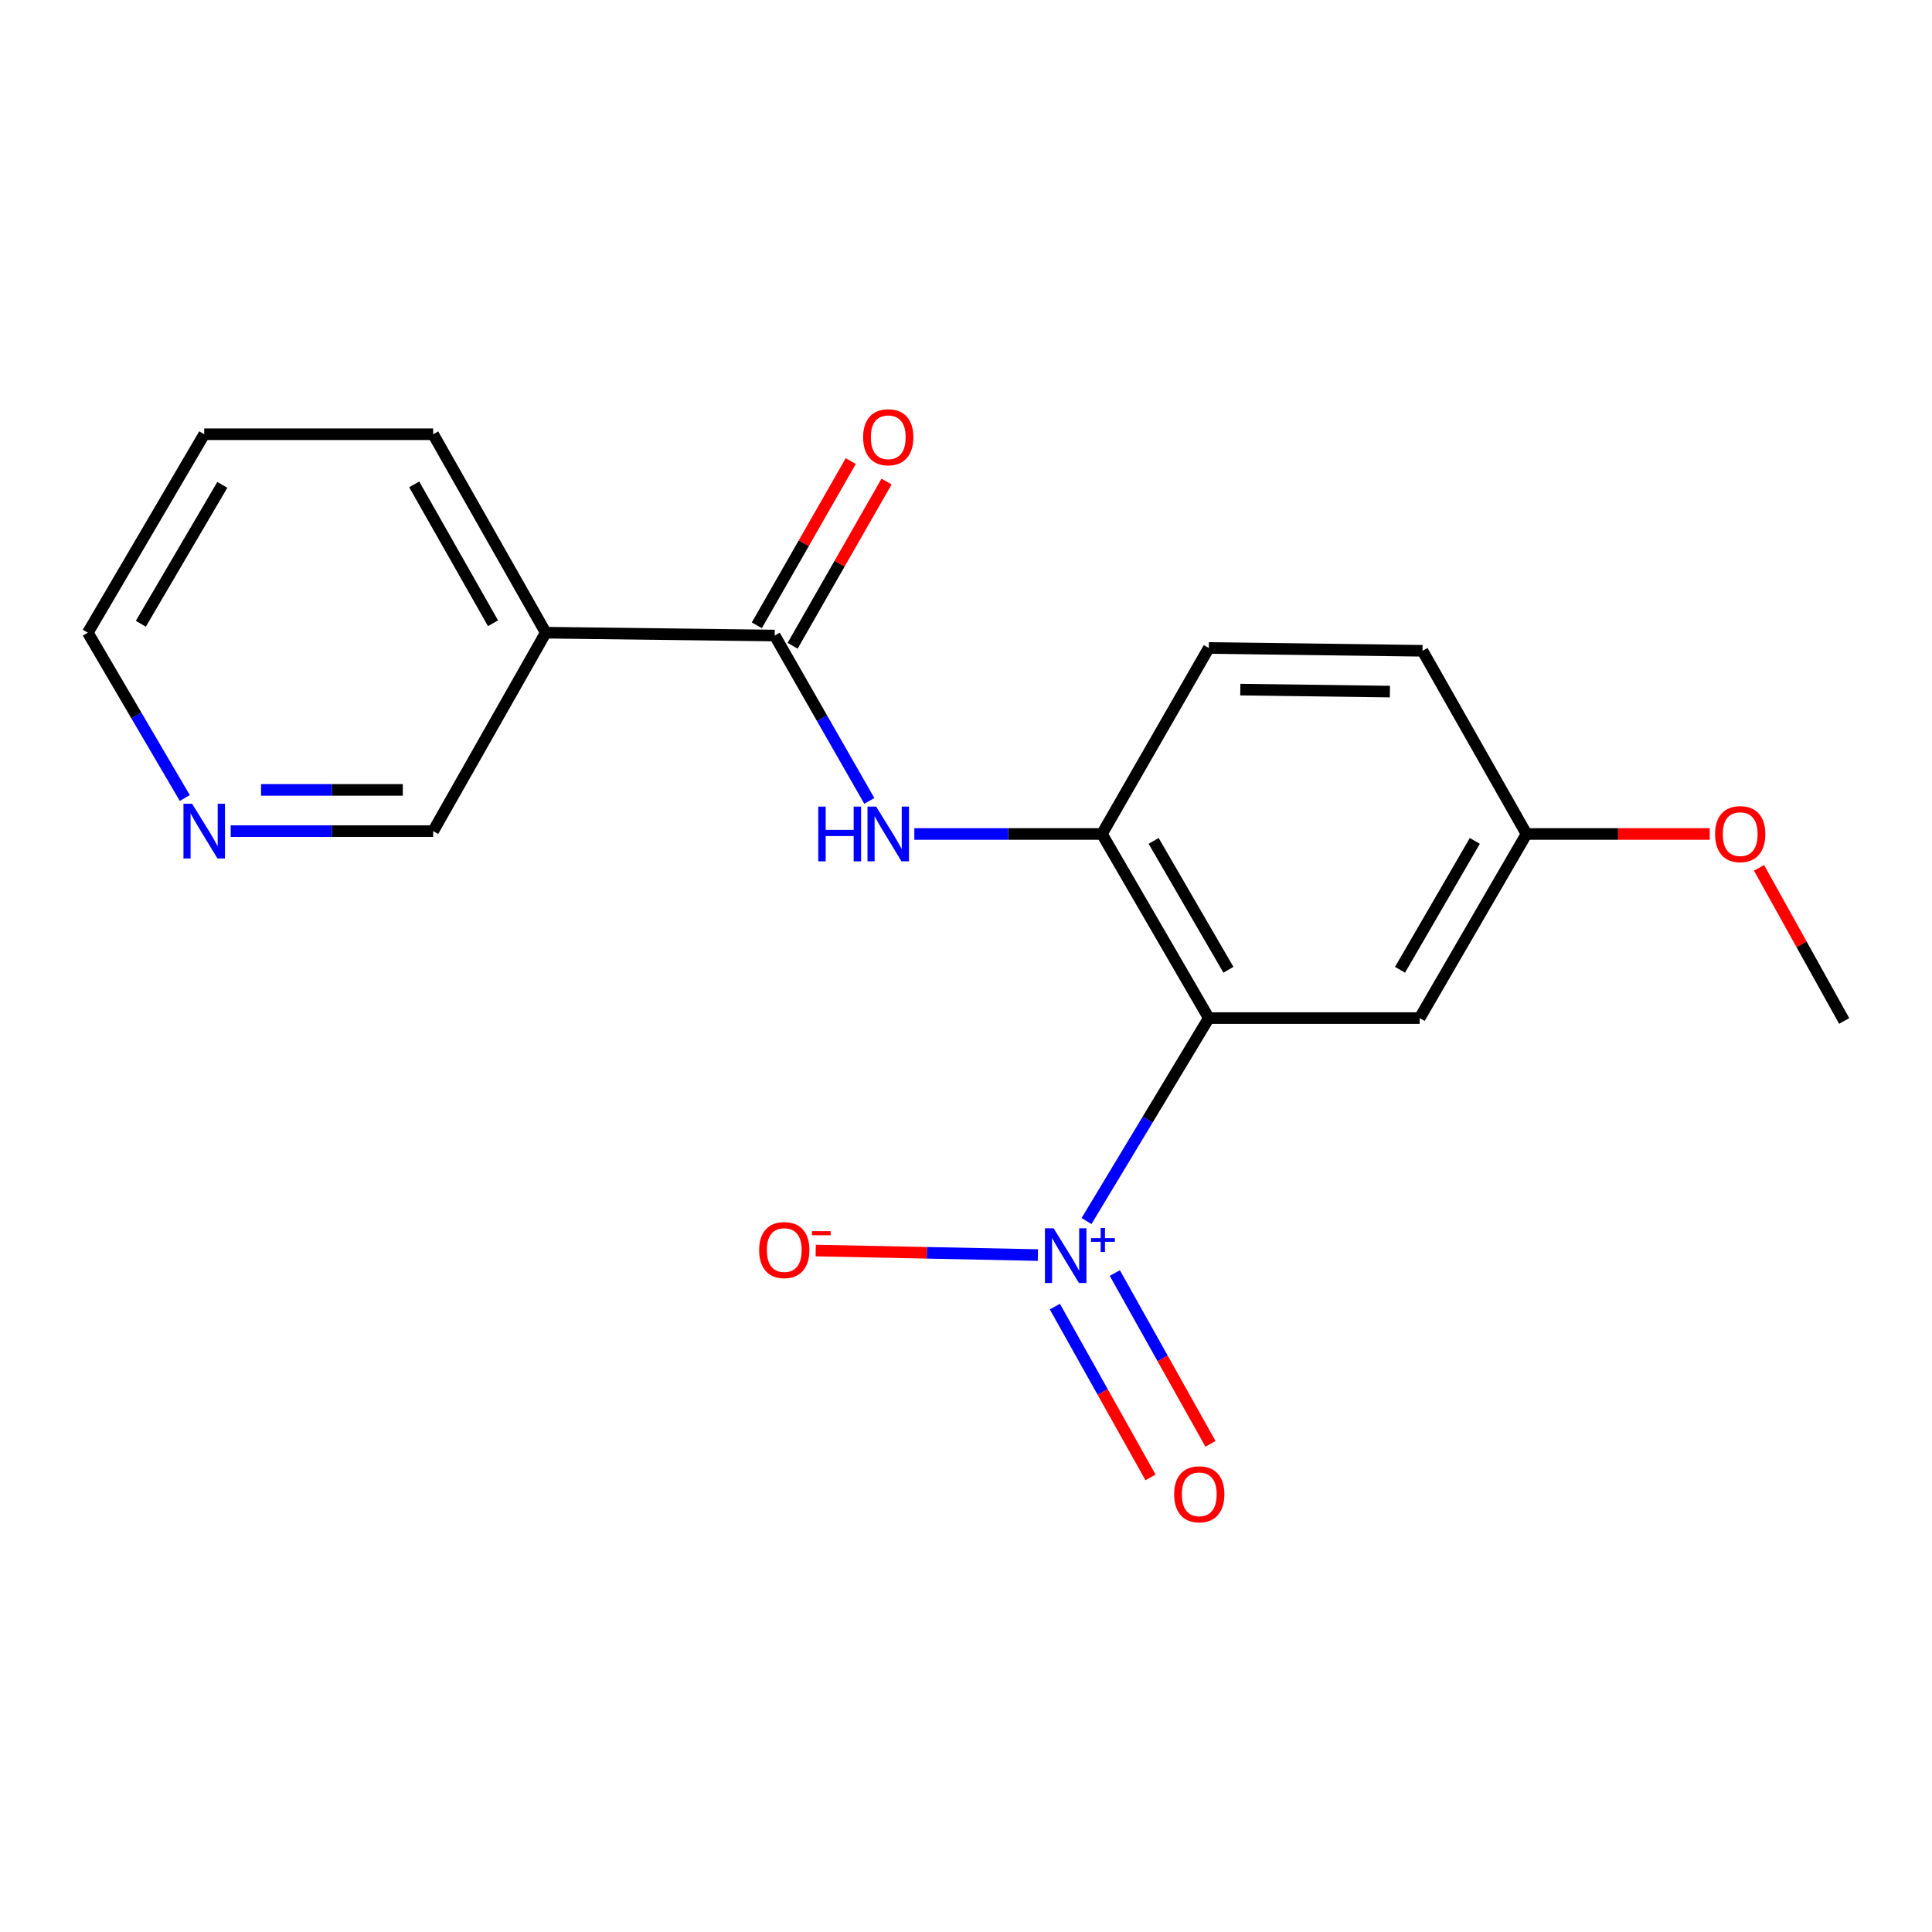 <?xml version='1.0' encoding='iso-8859-1'?>
<svg version='1.1' baseProfile='full'
              xmlns='http://www.w3.org/2000/svg'
                      xmlns:rdkit='http://www.rdkit.org/xml'
                      xmlns:xlink='http://www.w3.org/1999/xlink'
                  xml:space='preserve'
width='1000px' height='1000px' viewBox='0 0 1000 1000'>
<!-- END OF HEADER -->
<rect style='opacity:1.0;fill:#FFFFFF;stroke:none' width='1000' height='1000' x='0' y='0'> </rect>
<path class='bond-0' d='M 625.669,526.958 L 594.026,579.487' style='fill:none;fill-rule:evenodd;stroke:#000000;stroke-width:6px;stroke-linecap:butt;stroke-linejoin:miter;stroke-opacity:1' />
<path class='bond-0' d='M 594.026,579.487 L 562.383,632.015' style='fill:none;fill-rule:evenodd;stroke:#0000FF;stroke-width:6px;stroke-linecap:butt;stroke-linejoin:miter;stroke-opacity:1' />
<path class='bond-2' d='M 625.669,526.958 L 570.368,431.661' style='fill:none;fill-rule:evenodd;stroke:#000000;stroke-width:6px;stroke-linecap:butt;stroke-linejoin:miter;stroke-opacity:1' />
<path class='bond-2' d='M 635.829,501.954 L 597.119,435.246' style='fill:none;fill-rule:evenodd;stroke:#000000;stroke-width:6px;stroke-linecap:butt;stroke-linejoin:miter;stroke-opacity:1' />
<path class='bond-5' d='M 625.669,526.958 L 734.812,526.958' style='fill:none;fill-rule:evenodd;stroke:#000000;stroke-width:6px;stroke-linecap:butt;stroke-linejoin:miter;stroke-opacity:1' />
<path class='bond-6' d='M 537.22,649.62 L 479.719,648.45' style='fill:none;fill-rule:evenodd;stroke:#0000FF;stroke-width:6px;stroke-linecap:butt;stroke-linejoin:miter;stroke-opacity:1' />
<path class='bond-6' d='M 479.719,648.45 L 422.218,647.28' style='fill:none;fill-rule:evenodd;stroke:#FF0000;stroke-width:6px;stroke-linecap:butt;stroke-linejoin:miter;stroke-opacity:1' />
<path class='bond-7' d='M 545.999,676.298 L 570.752,720.5' style='fill:none;fill-rule:evenodd;stroke:#0000FF;stroke-width:6px;stroke-linecap:butt;stroke-linejoin:miter;stroke-opacity:1' />
<path class='bond-7' d='M 570.752,720.5 L 595.506,764.702' style='fill:none;fill-rule:evenodd;stroke:#FF0000;stroke-width:6px;stroke-linecap:butt;stroke-linejoin:miter;stroke-opacity:1' />
<path class='bond-7' d='M 577.027,658.921 L 601.781,703.123' style='fill:none;fill-rule:evenodd;stroke:#0000FF;stroke-width:6px;stroke-linecap:butt;stroke-linejoin:miter;stroke-opacity:1' />
<path class='bond-7' d='M 601.781,703.123 L 626.535,747.326' style='fill:none;fill-rule:evenodd;stroke:#FF0000;stroke-width:6px;stroke-linecap:butt;stroke-linejoin:miter;stroke-opacity:1' />
<path class='bond-1' d='M 400.992,328.954 L 425.476,371.748' style='fill:none;fill-rule:evenodd;stroke:#000000;stroke-width:6px;stroke-linecap:butt;stroke-linejoin:miter;stroke-opacity:1' />
<path class='bond-1' d='M 425.476,371.748 L 449.96,414.543' style='fill:none;fill-rule:evenodd;stroke:#0000FF;stroke-width:6px;stroke-linecap:butt;stroke-linejoin:miter;stroke-opacity:1' />
<path class='bond-4' d='M 400.992,328.954 L 282.483,327.472' style='fill:none;fill-rule:evenodd;stroke:#000000;stroke-width:6px;stroke-linecap:butt;stroke-linejoin:miter;stroke-opacity:1' />
<path class='bond-8' d='M 410.253,334.252 L 434.566,291.752' style='fill:none;fill-rule:evenodd;stroke:#000000;stroke-width:6px;stroke-linecap:butt;stroke-linejoin:miter;stroke-opacity:1' />
<path class='bond-8' d='M 434.566,291.752 L 458.879,249.252' style='fill:none;fill-rule:evenodd;stroke:#FF0000;stroke-width:6px;stroke-linecap:butt;stroke-linejoin:miter;stroke-opacity:1' />
<path class='bond-8' d='M 391.731,323.656 L 416.044,281.156' style='fill:none;fill-rule:evenodd;stroke:#000000;stroke-width:6px;stroke-linecap:butt;stroke-linejoin:miter;stroke-opacity:1' />
<path class='bond-8' d='M 416.044,281.156 L 440.357,238.656' style='fill:none;fill-rule:evenodd;stroke:#FF0000;stroke-width:6px;stroke-linecap:butt;stroke-linejoin:miter;stroke-opacity:1' />
<path class='bond-3' d='M 570.368,431.661 L 521.814,431.661' style='fill:none;fill-rule:evenodd;stroke:#000000;stroke-width:6px;stroke-linecap:butt;stroke-linejoin:miter;stroke-opacity:1' />
<path class='bond-3' d='M 521.814,431.661 L 473.26,431.661' style='fill:none;fill-rule:evenodd;stroke:#0000FF;stroke-width:6px;stroke-linecap:butt;stroke-linejoin:miter;stroke-opacity:1' />
<path class='bond-10' d='M 570.368,431.661 L 625.669,335.391' style='fill:none;fill-rule:evenodd;stroke:#000000;stroke-width:6px;stroke-linecap:butt;stroke-linejoin:miter;stroke-opacity:1' />
<path class='bond-12' d='M 282.483,327.472 L 224.207,430.191' style='fill:none;fill-rule:evenodd;stroke:#000000;stroke-width:6px;stroke-linecap:butt;stroke-linejoin:miter;stroke-opacity:1' />
<path class='bond-15' d='M 282.483,327.472 L 224.207,224.766' style='fill:none;fill-rule:evenodd;stroke:#000000;stroke-width:6px;stroke-linecap:butt;stroke-linejoin:miter;stroke-opacity:1' />
<path class='bond-15' d='M 255.183,322.597 L 214.39,250.702' style='fill:none;fill-rule:evenodd;stroke:#000000;stroke-width:6px;stroke-linecap:butt;stroke-linejoin:miter;stroke-opacity:1' />
<path class='bond-11' d='M 734.812,526.958 L 790.113,431.661' style='fill:none;fill-rule:evenodd;stroke:#000000;stroke-width:6px;stroke-linecap:butt;stroke-linejoin:miter;stroke-opacity:1' />
<path class='bond-11' d='M 724.652,501.954 L 763.362,435.246' style='fill:none;fill-rule:evenodd;stroke:#000000;stroke-width:6px;stroke-linecap:butt;stroke-linejoin:miter;stroke-opacity:1' />
<path class='bond-9' d='M 119.401,430.191 L 171.804,430.191' style='fill:none;fill-rule:evenodd;stroke:#0000FF;stroke-width:6px;stroke-linecap:butt;stroke-linejoin:miter;stroke-opacity:1' />
<path class='bond-9' d='M 171.804,430.191 L 224.207,430.191' style='fill:none;fill-rule:evenodd;stroke:#000000;stroke-width:6px;stroke-linecap:butt;stroke-linejoin:miter;stroke-opacity:1' />
<path class='bond-9' d='M 135.122,408.853 L 171.804,408.853' style='fill:none;fill-rule:evenodd;stroke:#0000FF;stroke-width:6px;stroke-linecap:butt;stroke-linejoin:miter;stroke-opacity:1' />
<path class='bond-9' d='M 171.804,408.853 L 208.486,408.853' style='fill:none;fill-rule:evenodd;stroke:#000000;stroke-width:6px;stroke-linecap:butt;stroke-linejoin:miter;stroke-opacity:1' />
<path class='bond-20' d='M 95.648,413.054 L 70.551,370.263' style='fill:none;fill-rule:evenodd;stroke:#0000FF;stroke-width:6px;stroke-linecap:butt;stroke-linejoin:miter;stroke-opacity:1' />
<path class='bond-20' d='M 70.551,370.263 L 45.455,327.472' style='fill:none;fill-rule:evenodd;stroke:#000000;stroke-width:6px;stroke-linecap:butt;stroke-linejoin:miter;stroke-opacity:1' />
<path class='bond-19' d='M 625.669,335.391 L 736.282,336.849' style='fill:none;fill-rule:evenodd;stroke:#000000;stroke-width:6px;stroke-linecap:butt;stroke-linejoin:miter;stroke-opacity:1' />
<path class='bond-19' d='M 641.979,356.946 L 719.409,357.967' style='fill:none;fill-rule:evenodd;stroke:#000000;stroke-width:6px;stroke-linecap:butt;stroke-linejoin:miter;stroke-opacity:1' />
<path class='bond-13' d='M 790.113,431.661 L 736.282,336.849' style='fill:none;fill-rule:evenodd;stroke:#000000;stroke-width:6px;stroke-linecap:butt;stroke-linejoin:miter;stroke-opacity:1' />
<path class='bond-14' d='M 790.113,431.661 L 837.537,431.661' style='fill:none;fill-rule:evenodd;stroke:#000000;stroke-width:6px;stroke-linecap:butt;stroke-linejoin:miter;stroke-opacity:1' />
<path class='bond-14' d='M 837.537,431.661 L 884.961,431.661' style='fill:none;fill-rule:evenodd;stroke:#FF0000;stroke-width:6px;stroke-linecap:butt;stroke-linejoin:miter;stroke-opacity:1' />
<path class='bond-17' d='M 910.473,449.19 L 932.509,488.821' style='fill:none;fill-rule:evenodd;stroke:#FF0000;stroke-width:6px;stroke-linecap:butt;stroke-linejoin:miter;stroke-opacity:1' />
<path class='bond-17' d='M 932.509,488.821 L 954.545,528.452' style='fill:none;fill-rule:evenodd;stroke:#000000;stroke-width:6px;stroke-linecap:butt;stroke-linejoin:miter;stroke-opacity:1' />
<path class='bond-18' d='M 224.207,224.766 L 105.699,224.766' style='fill:none;fill-rule:evenodd;stroke:#000000;stroke-width:6px;stroke-linecap:butt;stroke-linejoin:miter;stroke-opacity:1' />
<path class='bond-16' d='M 45.455,327.472 L 105.699,224.766' style='fill:none;fill-rule:evenodd;stroke:#000000;stroke-width:6px;stroke-linecap:butt;stroke-linejoin:miter;stroke-opacity:1' />
<path class='bond-16' d='M 72.897,322.862 L 115.067,250.968' style='fill:none;fill-rule:evenodd;stroke:#000000;stroke-width:6px;stroke-linecap:butt;stroke-linejoin:miter;stroke-opacity:1' />
<path  class='atom-1' d='M 545.342 635.752
L 554.622 650.752
Q 555.542 652.232, 557.022 654.912
Q 558.502 657.592, 558.582 657.752
L 558.582 635.752
L 562.342 635.752
L 562.342 664.072
L 558.462 664.072
L 548.502 647.672
Q 547.342 645.752, 546.102 643.552
Q 544.902 641.352, 544.542 640.672
L 544.542 664.072
L 540.862 664.072
L 540.862 635.752
L 545.342 635.752
' fill='#0000FF'/>
<path  class='atom-1' d='M 564.718 640.857
L 569.708 640.857
L 569.708 635.604
L 571.925 635.604
L 571.925 640.857
L 577.047 640.857
L 577.047 642.758
L 571.925 642.758
L 571.925 648.038
L 569.708 648.038
L 569.708 642.758
L 564.718 642.758
L 564.718 640.857
' fill='#0000FF'/>
<path  class='atom-4' d='M 423.534 417.501
L 427.374 417.501
L 427.374 429.541
L 441.854 429.541
L 441.854 417.501
L 445.694 417.501
L 445.694 445.821
L 441.854 445.821
L 441.854 432.741
L 427.374 432.741
L 427.374 445.821
L 423.534 445.821
L 423.534 417.501
' fill='#0000FF'/>
<path  class='atom-4' d='M 453.494 417.501
L 462.774 432.501
Q 463.694 433.981, 465.174 436.661
Q 466.654 439.341, 466.734 439.501
L 466.734 417.501
L 470.494 417.501
L 470.494 445.821
L 466.614 445.821
L 456.654 429.421
Q 455.494 427.501, 454.254 425.301
Q 453.054 423.101, 452.694 422.421
L 452.694 445.821
L 449.014 445.821
L 449.014 417.501
L 453.494 417.501
' fill='#0000FF'/>
<path  class='atom-7' d='M 392.935 647.029
Q 392.935 640.229, 396.295 636.429
Q 399.655 632.629, 405.935 632.629
Q 412.215 632.629, 415.575 636.429
Q 418.935 640.229, 418.935 647.029
Q 418.935 653.909, 415.535 657.829
Q 412.135 661.709, 405.935 661.709
Q 399.695 661.709, 396.295 657.829
Q 392.935 653.949, 392.935 647.029
M 405.935 658.509
Q 410.255 658.509, 412.575 655.629
Q 414.935 652.709, 414.935 647.029
Q 414.935 641.469, 412.575 638.669
Q 410.255 635.829, 405.935 635.829
Q 401.615 635.829, 399.255 638.629
Q 396.935 641.429, 396.935 647.029
Q 396.935 652.749, 399.255 655.629
Q 401.615 658.509, 405.935 658.509
' fill='#FF0000'/>
<path  class='atom-7' d='M 420.255 637.251
L 429.944 637.251
L 429.944 639.363
L 420.255 639.363
L 420.255 637.251
' fill='#FF0000'/>
<path  class='atom-8' d='M 607.737 773.444
Q 607.737 766.644, 611.097 762.844
Q 614.457 759.044, 620.737 759.044
Q 627.017 759.044, 630.377 762.844
Q 633.737 766.644, 633.737 773.444
Q 633.737 780.324, 630.337 784.244
Q 626.937 788.124, 620.737 788.124
Q 614.497 788.124, 611.097 784.244
Q 607.737 780.364, 607.737 773.444
M 620.737 784.924
Q 625.057 784.924, 627.377 782.044
Q 629.737 779.124, 629.737 773.444
Q 629.737 767.884, 627.377 765.084
Q 625.057 762.244, 620.737 762.244
Q 616.417 762.244, 614.057 765.044
Q 611.737 767.844, 611.737 773.444
Q 611.737 779.164, 614.057 782.044
Q 616.417 784.924, 620.737 784.924
' fill='#FF0000'/>
<path  class='atom-9' d='M 446.754 226.316
Q 446.754 219.516, 450.114 215.716
Q 453.474 211.916, 459.754 211.916
Q 466.034 211.916, 469.394 215.716
Q 472.754 219.516, 472.754 226.316
Q 472.754 233.196, 469.354 237.116
Q 465.954 240.996, 459.754 240.996
Q 453.514 240.996, 450.114 237.116
Q 446.754 233.236, 446.754 226.316
M 459.754 237.796
Q 464.074 237.796, 466.394 234.916
Q 468.754 231.996, 468.754 226.316
Q 468.754 220.756, 466.394 217.956
Q 464.074 215.116, 459.754 215.116
Q 455.434 215.116, 453.074 217.916
Q 450.754 220.716, 450.754 226.316
Q 450.754 232.036, 453.074 234.916
Q 455.434 237.796, 459.754 237.796
' fill='#FF0000'/>
<path  class='atom-10' d='M 99.439 416.031
L 108.719 431.031
Q 109.639 432.511, 111.119 435.191
Q 112.599 437.871, 112.679 438.031
L 112.679 416.031
L 116.439 416.031
L 116.439 444.351
L 112.559 444.351
L 102.599 427.951
Q 101.439 426.031, 100.199 423.831
Q 98.999 421.631, 98.639 420.951
L 98.639 444.351
L 94.959 444.351
L 94.959 416.031
L 99.439 416.031
' fill='#0000FF'/>
<path  class='atom-15' d='M 887.726 431.741
Q 887.726 424.941, 891.086 421.141
Q 894.446 417.341, 900.726 417.341
Q 907.006 417.341, 910.366 421.141
Q 913.726 424.941, 913.726 431.741
Q 913.726 438.621, 910.326 442.541
Q 906.926 446.421, 900.726 446.421
Q 894.486 446.421, 891.086 442.541
Q 887.726 438.661, 887.726 431.741
M 900.726 443.221
Q 905.046 443.221, 907.366 440.341
Q 909.726 437.421, 909.726 431.741
Q 909.726 426.181, 907.366 423.381
Q 905.046 420.541, 900.726 420.541
Q 896.406 420.541, 894.046 423.341
Q 891.726 426.141, 891.726 431.741
Q 891.726 437.461, 894.046 440.341
Q 896.406 443.221, 900.726 443.221
' fill='#FF0000'/>
</svg>
